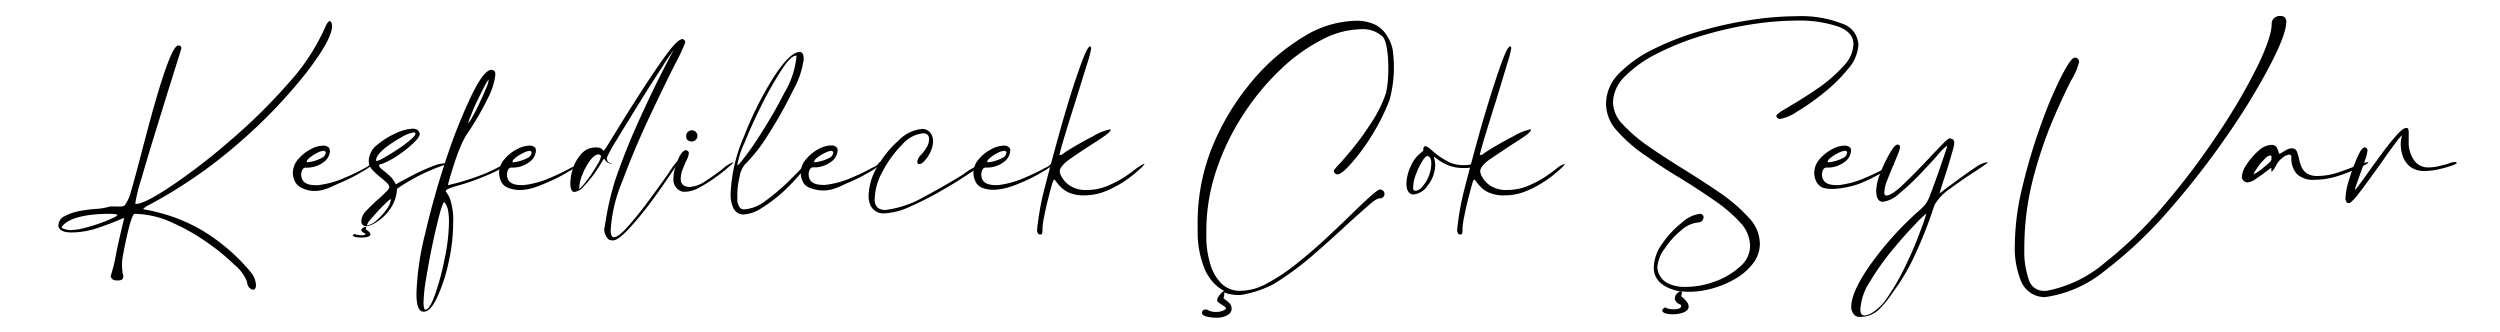 <svg id="Layer_1" data-name="Layer 1" xmlns="http://www.w3.org/2000/svg" viewBox="0 0 339 45"><path d="M44.71,2.87c.18,0,.28.21.32.65,0,1.19-1.14,3.27-3.43,6.26a69.19,69.19,0,0,1-9,9.42,65.22,65.22,0,0,1-12.35,8.57,2.51,2.51,0,0,0-.84.57s.17.08.51.12a26.28,26.28,0,0,1,3.19.83,22.2,22.2,0,0,1,5.13,2.47A25.9,25.9,0,0,1,34,36.9a3,3,0,0,1,.71,1.75q0,.57-.36.63A.88.88,0,0,1,33.8,39a1.23,1.23,0,0,1-.3-.8,5.7,5.7,0,0,0-1.69-2.28A30.14,30.14,0,0,0,28,32.81a28.24,28.24,0,0,0-4.87-2.72A12.29,12.29,0,0,0,18.25,29c-.13,0-.31.35-.52,1s-.41,1.51-.62,2.45-.38,1.84-.52,2.69a7.09,7.09,0,0,0,.06,2s.43,1-.83.88a.75.75,0,0,1-.82-.54s.44-1.41.62-2.41.4-2,.61-2.91.39-1.67.51-2.17l.09-.38a.08.08,0,0,0,0-.05h0a4,4,0,0,0-.69.26c-.67.3-1.62.66-2.83,1.07a11.09,11.09,0,0,1-3.62.63c-1.09,0-1.68-.3-1.78-.89a1.47,1.47,0,0,1,.89-1.34,7.3,7.3,0,0,1,2.13-.7,18.67,18.67,0,0,1,2.39-.28A9.65,9.65,0,0,0,14.93,28h1s.77.08,1-.18A5.51,5.51,0,0,0,17.75,26c.3-1,.71-2.51,1.25-4.57.2-.77.42-1.63.68-2.58Q23,6.17,24.17,6.17c.28,0,.42.12.42.38q0,.06-.39,1.29c-.26.83-.59,1.89-1,3.2-.64,2-1.32,4.26-2.07,6.67s-1.39,4.57-1.94,6.48a22.07,22.07,0,0,0-.84,3.35c0,.07,0,.11.09.11.76,0,2.33-.79,4.73-2.39a81.84,81.84,0,0,0,7.92-6.09,77.82,77.82,0,0,0,8-7.86A28.44,28.44,0,0,0,44.2,3.46C44.4,3.06,44.57,2.87,44.71,2.87ZM14.87,29a19.43,19.43,0,0,0-2.89.18,10.73,10.73,0,0,0-1.88.44A5.1,5.1,0,0,0,9,30.16a2.08,2.08,0,0,0-.52.47,1,1,0,0,0-.13.24s0,.06.09.06a2.68,2.68,0,0,0,1.18.27,10.55,10.55,0,0,0,1.13-.12c.66-.14,1.38-.34,2.17-.59A21,21,0,0,0,15,29.7c.6-.27.91-.44.91-.52S15.64,29,15.1,29Z"/><path d="M50.38,22h.15c0,.27,0,.28,0,.3a6.77,6.77,0,0,1-1.34.93,22.59,22.59,0,0,1-3.16,1.6c-1.22.52-3.14,1.77-5.32.54a1.8,1.8,0,0,1-.77-.88,2.6,2.6,0,0,1-.23-1,2.87,2.87,0,0,1,.73-1.91,5.65,5.65,0,0,1,1.68-1.34,3.69,3.69,0,0,1,1.67-.49,1.13,1.13,0,0,1,.65.15.6.6,0,0,1,.25.32,1.33,1.33,0,0,1,.05.3A2,2,0,0,1,43.86,22a3.69,3.69,0,0,1-2.39.73c-.36,0-.57.3-.63.89,0,1,.63,1.47,1.88,1.49l.41,0a12.5,12.5,0,0,0,3.6-1,27.64,27.64,0,0,0,2.85-1.38A1.61,1.61,0,0,0,50.38,22Zm-6.51-1.55a2.43,2.43,0,0,0-.9.3,5.33,5.33,0,0,0-.95.61c-.29.23-.43.42-.43.58a.05.05,0,0,0,.06.06h.06a4.25,4.25,0,0,0,.8-.15,5.19,5.19,0,0,0,1.13-.44.88.88,0,0,0,.53-.75.19.19,0,0,0-.07-.13A.32.32,0,0,0,43.87,20.45Z"/><path d="M60.62,22.15a1.12,1.12,0,0,1,.27,0,2.12,2.12,0,0,1-.48.17,26.24,26.24,0,0,0-6.57,3.27,5.2,5.2,0,0,1-1,2.83,6.11,6.11,0,0,1-1.78,1.69,3.27,3.27,0,0,1-1.34.57.79.79,0,0,1-.59-.24A.72.72,0,0,1,49,30v-.12a2.21,2.21,0,0,1,.76-1.39,19.91,19.91,0,0,1,1.62-1.55c.39-.35.73-.67,1-.95s.41-.48.41-.62a.82.82,0,0,0-.31-.55,9.21,9.21,0,0,0-.76-.67,10.57,10.57,0,0,1-1.17-1.06A1.76,1.76,0,0,1,50,21.82a2.84,2.84,0,0,1,1.14-2.17,10.37,10.37,0,0,1,2.56-1.59,6,6,0,0,1,2.22-.61c.59,0,.92.24,1,.71,0,.28-.28.69-.84,1.22a15.22,15.22,0,0,1-2,1.61,12.25,12.25,0,0,1-2.31,1.25l-.09,0c-.19.07-.29.15-.29.23s.21.38.62.66a11.28,11.28,0,0,1,.89.77A3.52,3.52,0,0,1,53.67,25h0a0,0,0,0,1,0,0l.74-.42,1.9-1c.75-.37,1.5-.71,2.25-1a5.24,5.24,0,0,1,1.76-.44A1,1,0,0,1,60.62,22.15ZM49.76,30.57a2.54,2.54,0,0,0,1.34-.72,8.59,8.59,0,0,0,1.31-1.45A2.88,2.88,0,0,0,53,27.12V27h0c-.08,0-.29.16-.62.48s-.71.68-1.1,1.11-.75.83-1.06,1.2a1.83,1.83,0,0,0-.46.75ZM51,21.72c0,.07,0,.11.09.11a3.39,3.39,0,0,0,1-.46c.55-.3,1.15-.67,1.8-1.1A16.89,16.89,0,0,0,55.61,19c.48-.4.72-.68.72-.86a.16.16,0,0,0-.18-.18h-.06a4.54,4.54,0,0,0-1.68.67,15.56,15.56,0,0,0-2.32,1.54C51.37,20.8,51,21.3,51,21.72Z"/><path d="M68.48,22.27a.12.12,0,0,1,.09,0l.06.06c0,.12-.34.35-1,.7s-1.53.72-2.52,1.12-2,.73-2.95,1c-1.15.31-1.72.57-1.72.77a.44.44,0,0,0,.09.15,3.79,3.79,0,0,1,.56,1.11,9.12,9.12,0,0,1,.36,3.05,24.63,24.63,0,0,1-.61,5.29,22.78,22.78,0,0,1-1.53,4.74c-.61,1.3-1.22,2-1.81,2A.64.64,0,0,1,57,42.1c-.36-.32-.53-1.08-.53-2.29a37.76,37.76,0,0,1,1.17-8.08q1.17-5.06,2.85-10.12A72.44,72.44,0,0,1,63.91,13q1.7-3.52,2.73-3.53A.58.58,0,0,1,67,9.6c.11.07.17.24.17.52a9.14,9.14,0,0,1-1.07,3.3,37.39,37.39,0,0,1-2.86,4.87,13.3,13.3,0,0,0-.89,1.81c-.3.74-.56,1.48-.8,2.22s-.43,1.38-.58,1.9-.22.8-.22.82,0,.06,0,.07l0,0L62,24.8c.82-.22,1.77-.52,2.87-.92A20.79,20.79,0,0,0,68,22.45,1,1,0,0,1,68.48,22.27Zm-7.6,7.81a8.61,8.61,0,0,0-.09-1.37,3.09,3.09,0,0,0-.23-.81,1.88,1.88,0,0,0-.23-.39c-.07-.07-.12-.1-.14-.1s-.3.55-.59,1.66-.61,2.45-.94,4-.61,3.1-.86,4.59a22.56,22.56,0,0,0-.37,3.44,2.53,2.53,0,0,0,.06.56.8.8,0,0,0,.12.33h.08c.38,0,.82-.69,1.31-2.08A35.31,35.31,0,0,0,60.31,35,25.07,25.07,0,0,0,60.88,30.08ZM66.31,10.8c-.1,0-.29.28-.59.85s-.61,1.22-1,2-.63,1.42-.86,2a8.37,8.37,0,0,0-.39,1.07,3.4,3.4,0,0,0,.54-.78c.33-.57.67-1.22,1-1.94s.64-1.39.89-2a4.4,4.4,0,0,0,.37-1.15S66.33,10.8,66.31,10.8Z"/><path d="M78.35,22h.15c0,.27,0,.28,0,.3a7.2,7.2,0,0,1-1.34.93A22.59,22.59,0,0,1,74,24.83c-1.22.52-3.36,1.47-5.32.54a1.66,1.66,0,0,1-.78-.88,2.77,2.77,0,0,1-.22-1,2.82,2.82,0,0,1,.73-1.91,5.41,5.41,0,0,1,1.68-1.34,3.69,3.69,0,0,1,1.66-.49,1.15,1.15,0,0,1,.66.15.6.6,0,0,1,.25.32,1.24,1.24,0,0,1,0,.3,2,2,0,0,1-.9,1.47,3.69,3.69,0,0,1-2.39.73c-.36,0-.57.3-.63.89,0,1,.63,1.47,1.87,1.49l.42,0a12.5,12.5,0,0,0,3.6-1,27.64,27.64,0,0,0,2.85-1.38A1.65,1.65,0,0,0,78.35,22Zm-6.51-1.55a2.37,2.37,0,0,0-.9.3,5.33,5.33,0,0,0-1,.61c-.29.23-.44.42-.44.58a.05.05,0,0,0,.06.06h.06a4.17,4.17,0,0,0,.81-.15,4.92,4.92,0,0,0,1.12-.44.87.87,0,0,0,.54-.75.19.19,0,0,0-.07-.13A.32.32,0,0,0,71.84,20.45Z"/><path d="M91.79,21.91l.18,0a.09.09,0,0,1,0,0v0a14.12,14.12,0,0,1-1.08,1.76c-.72,1.09-1.59,2.33-2.6,3.7a44.54,44.54,0,0,1-3,3.64c-1,1.06-1.7,1.59-2.18,1.59a1.39,1.39,0,0,1-.57-.12,2.1,2.1,0,0,1-.6-1.8v.57a40.72,40.72,0,0,1,1.39-6.55q1.35-4,3.12-7.93t3.21-6.77q1.44-2.82,1.77-3.3a25.66,25.66,0,0,0-1.65,2.41c-.92,1.42-2,3.06-3.12,4.9s-2.18,3.5-3.06,5a16.43,16.43,0,0,0-1.33,2.42,1,1,0,0,0,.06.27c.06.1.06.39.61.44v.06a1.08,1.08,0,0,1-.91-.53.53.53,0,0,0-.06-.13.07.07,0,0,0-.06,0,1.32,1.32,0,0,0-.24.34q-.36.6-1,1.56a17.19,17.19,0,0,1-1.46,1.77,2,2,0,0,1-1.33.82q-.54,0-.54-1.23a6.59,6.59,0,0,1,.37-2A5.24,5.24,0,0,1,79,20.69,2.46,2.46,0,0,1,80.78,20H81a1,1,0,0,1,.84.46,4,4,0,0,0,.56-.79c.33-.52.76-1.22,1.3-2.1.94-1.52,2-3.23,3.22-5.11s2.33-3.55,3.39-5,1.81-2.16,2.25-2.16a.43.43,0,0,1,.26.16.44.44,0,0,1,.1.3,27.19,27.19,0,0,1-1.41,3Q90,11.74,88,16T84.4,24.56a20.25,20.25,0,0,0-1.59,6.61c0,.65.14,1,.42,1,.44,0,1.13-.55,2.07-1.63s1.92-2.32,2.93-3.69,1.86-2.55,2.54-3.54A11.77,11.77,0,0,1,91.79,21.91ZM78.56,25.6c.08,0,.27-.21.58-.58a16.35,16.35,0,0,0,1-1.33c.35-.53.66-1,.93-1.49a3,3,0,0,0,.43-1,.35.35,0,0,0-.13-.19.38.38,0,0,0-.22-.07c-.34,0-.72.27-1.13.81A8.22,8.22,0,0,0,79,23.61a5,5,0,0,0-.45,1.87Q78.5,25.6,78.56,25.6Z"/><path d="M99.41,22h.07s0,0,0,0a5.49,5.49,0,0,1-.69.66c-.46.4-1,.86-1.73,1.36a17.93,17.93,0,0,1-2.14,1.36A4.22,4.22,0,0,1,93,26h-.16a1.53,1.53,0,0,1-.45-.06,1.68,1.68,0,0,1-1.07-1.76,5.76,5.76,0,0,1,.26-1.57,7,7,0,0,1,.66-1.56c.27-.45.53-.68.79-.68a.5.5,0,0,1,.27.14.36.36,0,0,1,.11.28,2.92,2.92,0,0,1-.35,1c-.17.36-.33.76-.5,1.2a3.47,3.47,0,0,0-.25,1.28,1,1,0,0,0,.35.84,1.51,1.51,0,0,0,.89.24,4.22,4.22,0,0,0,2.14-.82c.84-.54,1.6-1.08,2.28-1.61A4.47,4.47,0,0,1,99.41,22Zm-6-2.91a.54.54,0,0,1-.36-.5v-.18a.71.71,0,0,1,.36-.62.78.78,0,0,1,.41-.12.75.75,0,0,1,.75.77.71.71,0,0,1-.23.52.7.7,0,0,1-.52.22A1,1,0,0,1,93.36,19.09Z"/><path d="M109.39,22.27l0,0s0,0,0,0c0,.2-.31.66-.93,1.37A29.74,29.74,0,0,1,106.2,26a20.34,20.34,0,0,1-2.86,2.17,5.06,5.06,0,0,1-2.57.92,1.94,1.94,0,0,1-.61-.15,1.58,1.58,0,0,1-.74-.77,4.25,4.25,0,0,1-.34-2,21.42,21.42,0,0,1,1.8-7.66,47.28,47.28,0,0,1,4-8q2.23-3.46,3.57-3.46c.34,0,.52.31.54.95a11.87,11.87,0,0,1-1.48,4.31,57.43,57.43,0,0,1-3.32,5.91,21.68,21.68,0,0,1-3.2,4.1,3.6,3.6,0,0,0-.71,1.7,10.4,10.4,0,0,0-.3,2.38v.14c0,.14,0,.36,0,.66a2.13,2.13,0,0,0,.26.82.7.7,0,0,0,.65.37,5.26,5.26,0,0,0,2.94-1.18,27.66,27.66,0,0,0,3-2.52c.93-.91,1.62-1.61,2.08-2.13A2.52,2.52,0,0,1,109.39,22.27Zm-9.36.12c.06,0,.27-.21.6-.63a37.84,37.84,0,0,0,2.42-3.44,63.77,63.77,0,0,0,3.35-5.81A11.66,11.66,0,0,0,108,7.69V7.55s0,0-.06,0q-.73,0-2,2a47.25,47.25,0,0,0-2.66,4.69q-1.35,2.7-2.29,5.05a11.52,11.52,0,0,0-1,3.05v.08S100,22.39,100,22.39Z"/><path d="M119.25,22h.15c0,.27,0,.28,0,.3a7.2,7.2,0,0,1-1.34.93,22.75,22.75,0,0,1-3.17,1.6c-1.21.52-2.83,1.62-5.32.54a1.61,1.61,0,0,1-.77-.88,2.58,2.58,0,0,1-.22-1,2.82,2.82,0,0,1,.73-1.91A5.41,5.41,0,0,1,111,20.21a3.69,3.69,0,0,1,1.66-.49,1.09,1.09,0,0,1,.65.15.63.63,0,0,1,.26.32,1.24,1.24,0,0,1,0,.3,2,2,0,0,1-.9,1.47,3.71,3.71,0,0,1-2.4.73c-.35,0-.56.3-.62.89,0,1,.62,1.47,1.87,1.49a3,3,0,0,0,.42,0,12.43,12.43,0,0,0,3.59-1,29,29,0,0,0,2.86-1.38A1.7,1.7,0,0,0,119.25,22Zm-6.51-1.55a2.47,2.47,0,0,0-.91.3,6.16,6.16,0,0,0-1,.61c-.29.23-.43.42-.43.58a.05.05,0,0,0,.06.06h.06a4,4,0,0,0,.8-.15,4.82,4.82,0,0,0,1.13-.44.87.87,0,0,0,.54-.75s0-.08-.08-.13A.29.29,0,0,0,112.74,20.45Z"/><path d="M132.75,22.37h.07l.05.05a7.36,7.36,0,0,1-1.48,1.13c-1,.67-2.18,1.42-3.62,2.24A42.69,42.69,0,0,1,123.44,28a9.4,9.4,0,0,1-3.59.94,2.36,2.36,0,0,1-.75-.12,1.94,1.94,0,0,1-1-.85,2.91,2.91,0,0,1-.32-1.41,8,8,0,0,1,1.22-4A13.76,13.76,0,0,1,121.9,19,5,5,0,0,1,125,17.49a1.38,1.38,0,0,1,1.13.48,1.81,1.81,0,0,1,.39,1.19,3.31,3.31,0,0,1-.35,1.43,4.55,4.55,0,0,1-.77,1.18c-.29.32-.53.48-.73.48l-.12,0a.2.2,0,0,1-.09-.09.38.38,0,0,1-.08-.24,1.72,1.72,0,0,1,.59-1,6.76,6.76,0,0,0,.68-.93,2.11,2.11,0,0,0,.33-1.15v-.09a.72.72,0,0,0-.68-.68h-.09a4.34,4.34,0,0,0-2.89,1.55,14.9,14.9,0,0,0-2.63,3.61,8.13,8.13,0,0,0-1.08,3.7,1.55,1.55,0,0,0,.39,1.22,1.63,1.63,0,0,0,1.07.32,13.84,13.84,0,0,0,5.23-1.78q3.09-1.64,5.38-3.09A9.79,9.79,0,0,1,132.75,22.37Z"/><path d="M142.67,22h.15c0,.27,0,.28,0,.3a7.2,7.2,0,0,1-1.34.93,22.75,22.75,0,0,1-3.17,1.6c-1.21.52-3.55,1.4-5.32.54a1.72,1.72,0,0,1-.77-.88,2.58,2.58,0,0,1-.22-1,2.82,2.82,0,0,1,.73-1.91,5.41,5.41,0,0,1,1.68-1.34,3.69,3.69,0,0,1,1.66-.49,1.09,1.09,0,0,1,.65.15.63.63,0,0,1,.26.32,1.24,1.24,0,0,1,0,.3,2,2,0,0,1-.9,1.47,3.71,3.71,0,0,1-2.4.73c-.35,0-.56.3-.62.89,0,1,.62,1.47,1.87,1.49a3,3,0,0,0,.42,0,12.43,12.43,0,0,0,3.59-1,29,29,0,0,0,2.86-1.38A1.7,1.7,0,0,0,142.67,22Zm-6.51-1.55a2.47,2.47,0,0,0-.91.3,6.16,6.16,0,0,0-.95.61c-.28.23-.43.42-.43.58a.05.05,0,0,0,.06.06H134a4,4,0,0,0,.8-.15,4.82,4.82,0,0,0,1.13-.44.87.87,0,0,0,.54-.75s0-.08-.08-.13A.29.29,0,0,0,136.16,20.45Z"/><path d="M155.15,22.24s.06,0,.06,0a5,5,0,0,1-.68.72,18.37,18.37,0,0,1-1.84,1.47,14.91,14.91,0,0,1-2.63,1.44,7.78,7.78,0,0,1-3.08.62,4.77,4.77,0,0,1-1.95-.34,3.66,3.66,0,0,1-1.17-.77,6.48,6.48,0,0,1-.63-.73c-.14-.2-.23-.3-.29-.3s-.2.3-.36.88-.33,1.27-.52,2-.35,1.53-.49,2.23a9.21,9.21,0,0,0-.21,1.44,3.26,3.26,0,0,1-.06.81.37.37,0,0,1-.24.09.33.33,0,0,1-.32-.18,1.27,1.27,0,0,1-.12-.39,37.94,37.94,0,0,1,.93-5.34q1-3.9,2.26-8.41t2.44-7.84c.76-2.23,1.28-3.35,1.56-3.35q.15,0,.15.3a15,15,0,0,1-.58,2.17L146,13.21c-.6,1.88-1.14,3.62-1.62,5.2s-.73,2.59-.73,2.59H144v.17c-.27,0-.24,0-.2-.05l.24-.18a9.14,9.14,0,0,1,.86-.6c1.17-.71,2.31-1.35,3.43-1.93a7,7,0,0,1,2.16-.86h.1s0,.05,0,.11-.23.37-.71.71-1.06.72-1.75,1.16q-1.57,1-3,2c-1,.7-1.43,1.28-1.43,1.73a2.13,2.13,0,0,0,.34.85,3.36,3.36,0,0,0,1.15,1.13,3.89,3.89,0,0,0,2.17.52,7.1,7.1,0,0,0,2.73-.52,14.85,14.85,0,0,0,2.29-1.17,20,20,0,0,0,1.69-1.22C154.65,22.46,155,22.24,155.15,22.24Z"/><path d="M166,39.66v.05a1.35,1.35,0,0,1,0,.33c0,.13-.06.23-.07.3a.09.09,0,0,0,0,.06c0,.06.08.14.25.26a3.49,3.49,0,0,1,.56.48,1,1,0,0,1,.27.72,1,1,0,0,1-.57.87,2.79,2.79,0,0,1-1.51.35,4.51,4.51,0,0,1-.94-.08c-.65-.1-1-.29-1-.57a.41.41,0,0,1,.16-.36.53.53,0,0,1,.27-.1.17.17,0,0,1,.12,0h.12a2.38,2.38,0,0,0,.51.24,2.58,2.58,0,0,0,.79.09,2.21,2.21,0,0,0,.87-.17c.27-.11.4-.21.4-.31a.31.31,0,0,0-.16-.24l-.37-.26a3.67,3.67,0,0,1-.46-.3.4.4,0,0,1-.19-.3v-.06a.82.82,0,0,1,.18-.44,2.78,2.78,0,0,1,.41-.51,1.31,1.31,0,0,1,.35-.27,5.06,5.06,0,0,1-1-.68,6.21,6.21,0,0,1-1.68-2.39,13.34,13.34,0,0,1-.91-4.57c0-.41,0-.83,0-1.24A27.4,27.4,0,0,1,164.35,20a33.51,33.51,0,0,1,5.32-8.86,27.86,27.86,0,0,1,7-6.1,14,14,0,0,1,7.1-2.22,5.75,5.75,0,0,1,2.85.6A4.17,4.17,0,0,1,188.17,5a5.71,5.71,0,0,1,.67,1.68A17.35,17.35,0,0,1,189,8.48a16.79,16.79,0,0,1-.59,5.12,28.58,28.58,0,0,1-2.48,4.91,26.32,26.32,0,0,1-2.75,3.7c-.87,1-1.48,1.43-1.81,1.43a.45.45,0,0,1-.33-.12.63.63,0,0,1-.16-.25,1.07,1.07,0,0,1,0-.16,4.57,4.57,0,0,1,.6-.72c.47-.51,1.11-1.24,1.9-2.2a35.26,35.26,0,0,0,2.41-3.31,17.48,17.48,0,0,0,2.08-4.06c.6-1.88.53-6.93-.39-7.86a4,4,0,0,0-2.94-1,11.9,11.9,0,0,0-5.34,1.45,23.92,23.92,0,0,0-5.61,4.06,33.62,33.62,0,0,0-5,6.06,32.83,32.83,0,0,0-3.64,7.51,25.82,25.82,0,0,0-1.37,8.32c0,.39,0,.78,0,1.16a12.8,12.8,0,0,0,.54,3.3,6.22,6.22,0,0,0,1.49,2.61,3.56,3.56,0,0,0,2.7,1,7.53,7.53,0,0,0,3.49-1,25.34,25.34,0,0,0,3.93-2.6c1.33-1.06,2.64-2.17,3.9-3.34s2.44-2.28,3.51-3.33,1.9-1.84,2.62-2.48,1.19-1,1.42-1a1,1,0,0,1,.41.22.6.6,0,0,1,0,.79c-.07.09-.17.12-.27.21h-.09c-.31-.09-.89.26-1.72,1s-1.82,1.6-3,2.69q-2.15,2-4.68,4.19a41.25,41.25,0,0,1-5.07,3.71A14.72,14.72,0,0,1,168.23,40h-.6a7.53,7.53,0,0,1-1.12-.17Z"/><path d="M200,22.21c.17,0,.26,0,.26.12s-.05.1-.15.17a1.57,1.57,0,0,1-.5.19,4.4,4.4,0,0,1-1,.09,5.52,5.52,0,0,1-2.45-.46,6.81,6.81,0,0,1-1.36-.82c-.16-.14-.26-.21-.32-.21l-.05.05s0,0,0,0a3.27,3.27,0,0,1,.18.89,4.49,4.49,0,0,1-1,2.9,2.63,2.63,0,0,1-1.9,1.24c-.63,0-1-.49-1-1.46a5.9,5.9,0,0,1,.6-2.39,4.57,4.57,0,0,1,1.36-1.8,0,0,0,0,1,0,0l.26-.21a.21.21,0,0,0,.07-.15v0a1.58,1.58,0,0,1,0-.19.62.62,0,0,1,.08-.24.19.19,0,0,1,.18-.1c.22,0,.54.22,1,.65A11.17,11.17,0,0,0,196,21.72a4.6,4.6,0,0,0,2.54.67,3,3,0,0,0,1-.12A1.86,1.86,0,0,1,200,22.21Zm-8,3.66a1.36,1.36,0,0,0,.82-.5,4.82,4.82,0,0,0,.87-1.37,4.58,4.58,0,0,0,.39-1.9V22a1.11,1.11,0,0,0-.06-.34,1.25,1.25,0,0,0-.16-.35.38.38,0,0,0-.31-.14c-.18,0-.43.25-.73.75a9.92,9.92,0,0,0-.82,1.73,4.79,4.79,0,0,0-.36,1.62C191.56,25.63,191.68,25.85,191.92,25.87Z"/><path d="M212.16,22.24s.06,0,.06,0a5,5,0,0,1-.68.72,17.54,17.54,0,0,1-1.85,1.47,14.56,14.56,0,0,1-2.63,1.44,7.69,7.69,0,0,1-3.07.62,4.71,4.71,0,0,1-2-.34,3.44,3.44,0,0,1-1.17-.77,6.48,6.48,0,0,1-.63-.73q-.21-.3-.3-.3c-.08,0-.19.3-.35.88s-.33,1.27-.52,2-.35,1.53-.49,2.23a9.21,9.21,0,0,0-.21,1.44,3.26,3.26,0,0,1-.06.81.37.37,0,0,1-.24.09.34.34,0,0,1-.33-.18,1.25,1.25,0,0,1-.11-.39,37.94,37.94,0,0,1,.93-5.34q1-3.9,2.26-8.41c.86-3,1.68-5.61,2.44-7.84s1.28-3.35,1.56-3.35q.15,0,.15.3a16.75,16.75,0,0,1-.58,2.17L203,13.21c-.6,1.88-1.14,3.62-1.62,5.2s-.73,2.59-.73,2.59H201v.17c-.26,0-.23,0-.19-.05l.23-.18q.39-.3.87-.6c1.16-.71,2.31-1.35,3.43-1.93a7.11,7.11,0,0,1,2.15-.86h.11s0,.05,0,.11-.24.37-.71.71-1.06.72-1.76,1.16c-1,.65-2,1.33-3,2s-1.42,1.28-1.42,1.73a2.13,2.13,0,0,0,.34.85,3.41,3.41,0,0,0,1.14,1.13,3.94,3.94,0,0,0,2.17.52,7.18,7.18,0,0,0,2.74-.52,14.85,14.85,0,0,0,2.29-1.17c.67-.44,1.23-.85,1.69-1.22A2.63,2.63,0,0,1,212.16,22.24Z"/><path d="M241.37,16.13a.49.49,0,0,1-.5-.39c0-.14.22-.35.65-.64l1.67-1c1.07-.63,2.23-1.38,3.47-2.23A19.14,19.14,0,0,0,249.93,9a4.51,4.51,0,0,0,1.4-3c0-1.11-.72-1.92-2.17-2.43a16.49,16.49,0,0,0-5.5-.78,41.18,41.18,0,0,0-6.39.55,50,50,0,0,0-6.69,1.56,36.77,36.77,0,0,0-5.94,2.4,16.36,16.36,0,0,0-4.3,3.06,5.07,5.07,0,0,0-1.62,3.55,4.47,4.47,0,0,0,1.37,3,21,21,0,0,0,3.54,3c1.45,1,3,2,4.61,3s3.4,2.15,5,3.25a22.32,22.32,0,0,1,3.9,3.36A5.26,5.26,0,0,1,238.64,33a4.44,4.44,0,0,1-.92,2.71,8.32,8.32,0,0,1-2.38,2.08,13,13,0,0,1-3.14,1.32,11.84,11.84,0,0,1-3.16.46,9.43,9.43,0,0,1-1.67-.15q-3.12-.8-3.12-3.15A5.76,5.76,0,0,1,225.43,33a12.87,12.87,0,0,1,2.66-2.83A4.44,4.44,0,0,1,230.46,29h.09a.41.41,0,0,1,.3.12.37.37,0,0,1,.15.3v.08a.73.73,0,0,1-.65.66A3.94,3.94,0,0,0,228,31.21a11,11,0,0,0-2.26,2.49,4.78,4.78,0,0,0-1,2.55,2.46,2.46,0,0,0,.33,1.13,2.62,2.62,0,0,0,1.17,1.07,5.24,5.24,0,0,0,2.42.45,11.39,11.39,0,0,0,3.85-.72,10,10,0,0,0,3.4-2,3.68,3.68,0,0,0,1.4-2.82A4.73,4.73,0,0,0,236,30.2a20,20,0,0,0-3.5-3q-2.15-1.49-4.58-3c-1.71-1-3.32-2.08-4.86-3.15a20.38,20.38,0,0,1-3.79-3.31,5.47,5.47,0,0,1-1.49-3.64A5.81,5.81,0,0,1,219.51,10a16.69,16.69,0,0,1,4.62-3.3,37.26,37.26,0,0,1,6.29-2.45,52.63,52.63,0,0,1,6.9-1.53,42.07,42.07,0,0,1,6.28-.52,15.15,15.15,0,0,1,6.17,1A3.14,3.14,0,0,1,252,6.08a5.37,5.37,0,0,1-1.4,3.26,21,21,0,0,1-3.32,3.27,30.7,30.7,0,0,1-3.59,2.52A5.94,5.94,0,0,1,241.37,16.13Z"/><path d="M256.68,22h.15c0,.27,0,.28,0,.3a6.77,6.77,0,0,1-1.34.93,22.59,22.59,0,0,1-3.16,1.6c-1.22.52-4.17,1.14-5.32.54a1.78,1.78,0,0,1-.78-.88,2.77,2.77,0,0,1-.22-1,2.87,2.87,0,0,1,.73-1.91,5.65,5.65,0,0,1,1.68-1.34,3.69,3.69,0,0,1,1.66-.49,1.15,1.15,0,0,1,.66.15.6.6,0,0,1,.25.32,1.33,1.33,0,0,1,0,.3,2,2,0,0,1-.91,1.47,3.69,3.69,0,0,1-2.39.73c-.36,0-.57.3-.63.89,0,1,.63,1.47,1.87,1.49a3,3,0,0,0,.42,0,12.5,12.5,0,0,0,3.6-1,27.64,27.64,0,0,0,2.85-1.38A1.65,1.65,0,0,0,256.68,22Zm-6.51-1.55a2.43,2.43,0,0,0-.9.3,5.33,5.33,0,0,0-1,.61c-.29.23-.44.42-.44.58a.05.05,0,0,0,.06.06H248a4.17,4.17,0,0,0,.81-.15,5.19,5.19,0,0,0,1.13-.44.88.88,0,0,0,.53-.75.19.19,0,0,0-.07-.13A.32.32,0,0,0,250.17,20.45Z"/><path d="M269.38,22h.16s0,0,0,0-.15.19-.45.39l-1.19.81c-1.08.68-2.21,1.46-3.39,2.33a6.91,6.91,0,0,0-2.2,2.28,57.56,57.56,0,0,1-2.94,7.38,27.19,27.19,0,0,1-2.72,4.48,14.27,14.27,0,0,1-2,2.43,3.83,3.83,0,0,1-1.57.78,3.75,3.75,0,0,1-.89.09h-.09a1,1,0,0,1-.58-.2,1.55,1.55,0,0,1-.49-1.11V41.6q0-2,2.55-5.65a43.69,43.69,0,0,1,6.64-7.38,7.11,7.11,0,0,0,.87-.87,5.33,5.33,0,0,0,.65-1.28c.22-.57.55-1.48,1-2.73l.93-2.7c.25-.75.38-1.14.38-1.18v-.06A6.54,6.54,0,0,0,262.77,21c-.66.75-1.47,1.62-2.4,2.6a33.09,33.09,0,0,1-2.79,2.61,4,4,0,0,1-2.26,1.15c-.6,0-.91-.52-.91-1.55a6.94,6.94,0,0,1,.57-2.34,17.76,17.76,0,0,1,1.26-2.66q.69-1.2,1.05-1.2c.23,0,.35.11.35.33a3,3,0,0,1-.26.9c-.17.43-.37.93-.61,1.48-.3.71-.59,1.42-.86,2.12a4.92,4.92,0,0,0-.4,1.66c0,.26.1.4.29.42.47,0,1.29-.55,2.44-1.66s2.28-2.27,3.4-3.47c.69-.73,1.28-1.35,1.78-1.86s.81-.76.93-.76a.65.65,0,0,1,.29.07l.07,0a.53.53,0,0,1,.29.48v.08a5.59,5.59,0,0,1-.25,1.13c-.17.6-.36,1.26-.59,2s-.44,1.42-.66,2.06c-.14.45-.25.83-.35,1.14s-.15.47-.15.49v0a7.88,7.88,0,0,0,.71-.54l2-1.47c.8-.58,1.56-1.11,2.27-1.59A4.11,4.11,0,0,1,269.38,22ZM252.82,42.79a2.82,2.82,0,0,0,1.37-.61,6.26,6.26,0,0,0,1.48-1.48A31.14,31.14,0,0,0,258.41,36q1.27-2.64,2-4.71a22.27,22.27,0,0,0,.8-2.33h0a12.77,12.77,0,0,0-1.46,1.4q-1.36,1.39-3.09,3.47a35.21,35.21,0,0,0-3.06,4.3,7.83,7.83,0,0,0-1.34,3.88C252.28,42.52,252.46,42.77,252.82,42.79Z"/><path d="M310,3.07q0,1.58-2.18,5.78a89.57,89.57,0,0,1-5.74,9.41,110.47,110.47,0,0,1-7.89,10.15,57.63,57.63,0,0,1-8.71,8.25,16.32,16.32,0,0,1-8.19,3.63,4.09,4.09,0,0,1-.93-.12A3.51,3.51,0,0,1,274,38a11.92,11.92,0,0,1-.79-4.74,34.47,34.47,0,0,1,1.07-8.1,78,78,0,0,1,2.5-8.32,56,56,0,0,1,2.74-6.48c.87-1.69,1.47-2.54,1.79-2.54a.55.55,0,0,1,.61.59,8.46,8.46,0,0,1-1.06,2.47q-1.09,2.12-2.57,5.56a59.2,59.2,0,0,0-2.63,7.89,37.64,37.64,0,0,0-1.16,9.5,11.46,11.46,0,0,0,.6,4.07,2.09,2.09,0,0,0,2.05,1.54,1.83,1.83,0,0,0,.35,0,17.08,17.08,0,0,0,7.83-3.74,55.62,55.62,0,0,0,8.14-7.91,99.4,99.4,0,0,0,7.29-9.66,79.42,79.42,0,0,0,5.28-9q2-4.08,2-5.9v0a1,1,0,0,1,.31-.75,1.17,1.17,0,0,1,.88-.32c.54,0,.81.32.81.95Z"/><path d="M321,22h.07l.06,0a.12.12,0,0,1,0,.09,6.46,6.46,0,0,1-1.17.63,24.15,24.15,0,0,1-2.86,1.12,10.5,10.5,0,0,1-3.22.54,3.21,3.21,0,0,1-2.42-.78,3.21,3.21,0,0,1-.75-2.31c0-.21-.09-.32-.29-.32h0a1.7,1.7,0,0,0-.92.43,3,3,0,0,0-.88,1.07c-.28.53-.49.79-.62.79a.05.05,0,0,1,0,0,.28.28,0,0,1,0-.11.66.66,0,0,1,0-.21v-.16s0,0,0,0a.68.68,0,0,0-.28.15l-.5.38c-.4.32-.85.63-1.32.94a2.25,2.25,0,0,1-1.13.48.74.74,0,0,1-.55-.24A.62.62,0,0,1,304,24v-.09a3.32,3.32,0,0,1,.66-1.63,8.84,8.84,0,0,1,1.58-1.82,2.72,2.72,0,0,1,1.73-.81.81.81,0,0,1,.74.32,2.29,2.29,0,0,1,.26.62,1.45,1.45,0,0,0,.06.19c0,.05.05.07.07.07a1,1,0,0,0,.38-.2l.62-.36a1.39,1.39,0,0,1,.64-.17.69.69,0,0,1,.7.39,5.75,5.75,0,0,1,.3,1,5.65,5.65,0,0,0,.32,1.07,2.25,2.25,0,0,0,.73.92,2.62,2.62,0,0,0,1.53.36A8.74,8.74,0,0,0,317,23.4c.93-.31,1.74-.61,2.45-.9A5.33,5.33,0,0,1,321,22Zm-14,.66a9.92,9.92,0,0,0,.8-.68.61.61,0,0,0,.21-.42V21.5a1.69,1.69,0,0,0,0-.33l-.06-.08a.12.12,0,0,0-.09,0,1,1,0,0,0-.65.35,7.73,7.73,0,0,0-.76.83,8.6,8.6,0,0,0-.62.88,1.74,1.74,0,0,0-.26.49,0,0,0,0,0,0,0A6.2,6.2,0,0,0,307,22.66Z"/><path d="M319.31,25.77a0,0,0,0,0,0,0,3.07,3.07,0,0,0,.5-.58c.3-.39.66-.89,1.1-1.51q.92-1.3,2-2.76c.72-1,1.39-1.81,2-2.51s1.08-1.06,1.38-1.06.29.18.33.54a1.89,1.89,0,0,1,0,.3c0,.18,0,.48,0,.92a4.21,4.21,0,0,0,.74,2.64,2.27,2.27,0,0,0,1.87.95,6.32,6.32,0,0,0,1.55-.19c.51-.13,1-.25,1.34-.37a2.8,2.8,0,0,1,.71-.18q.27,0,.3.15c0,.08-.25.2-.73.37a16.11,16.11,0,0,1-1.74.48,8.38,8.38,0,0,1-1.81.22,3.12,3.12,0,0,1-2-.55,3.06,3.06,0,0,1-1-1.38,4.62,4.62,0,0,1-.31-1.64,4,4,0,0,1,.18-1.24c-.08,0-.38.33-.88,1s-1.1,1.49-1.77,2.46q-1.45,2.05-2.82,3.88c-.91,1.22-1.49,1.83-1.73,1.83l-.15,0a.42.42,0,0,1-.14-.09.92.92,0,0,1-.18-.65,9.32,9.32,0,0,1,.49-2.44,24.83,24.83,0,0,1,1.1-3c.4-.91.73-1.37,1-1.37h.06a.41.41,0,0,1,.24.13.35.35,0,0,1,.09.23v.06a5.36,5.36,0,0,1-.34,1.33c-.23.68-.47,1.37-.73,2.08-.18.5-.33.93-.45,1.28A3.77,3.77,0,0,0,319.31,25.77Z"/><path d="M228.07,39.55a2.59,2.59,0,0,1-.1.62c3.78,3-4.4,2.91-2.17,1.49h0c.36.4,2.58.44,2.1-.34-1.09-.42-1-1.3-.07-1.85M49.67,30.8a.74.74,0,0,1-.08.29c2.44,1.56-3,1.22-1.48.63h0c.23.2,1.7.31,1.4-.08-.71-.25-.65-.66,0-.88"/></svg>